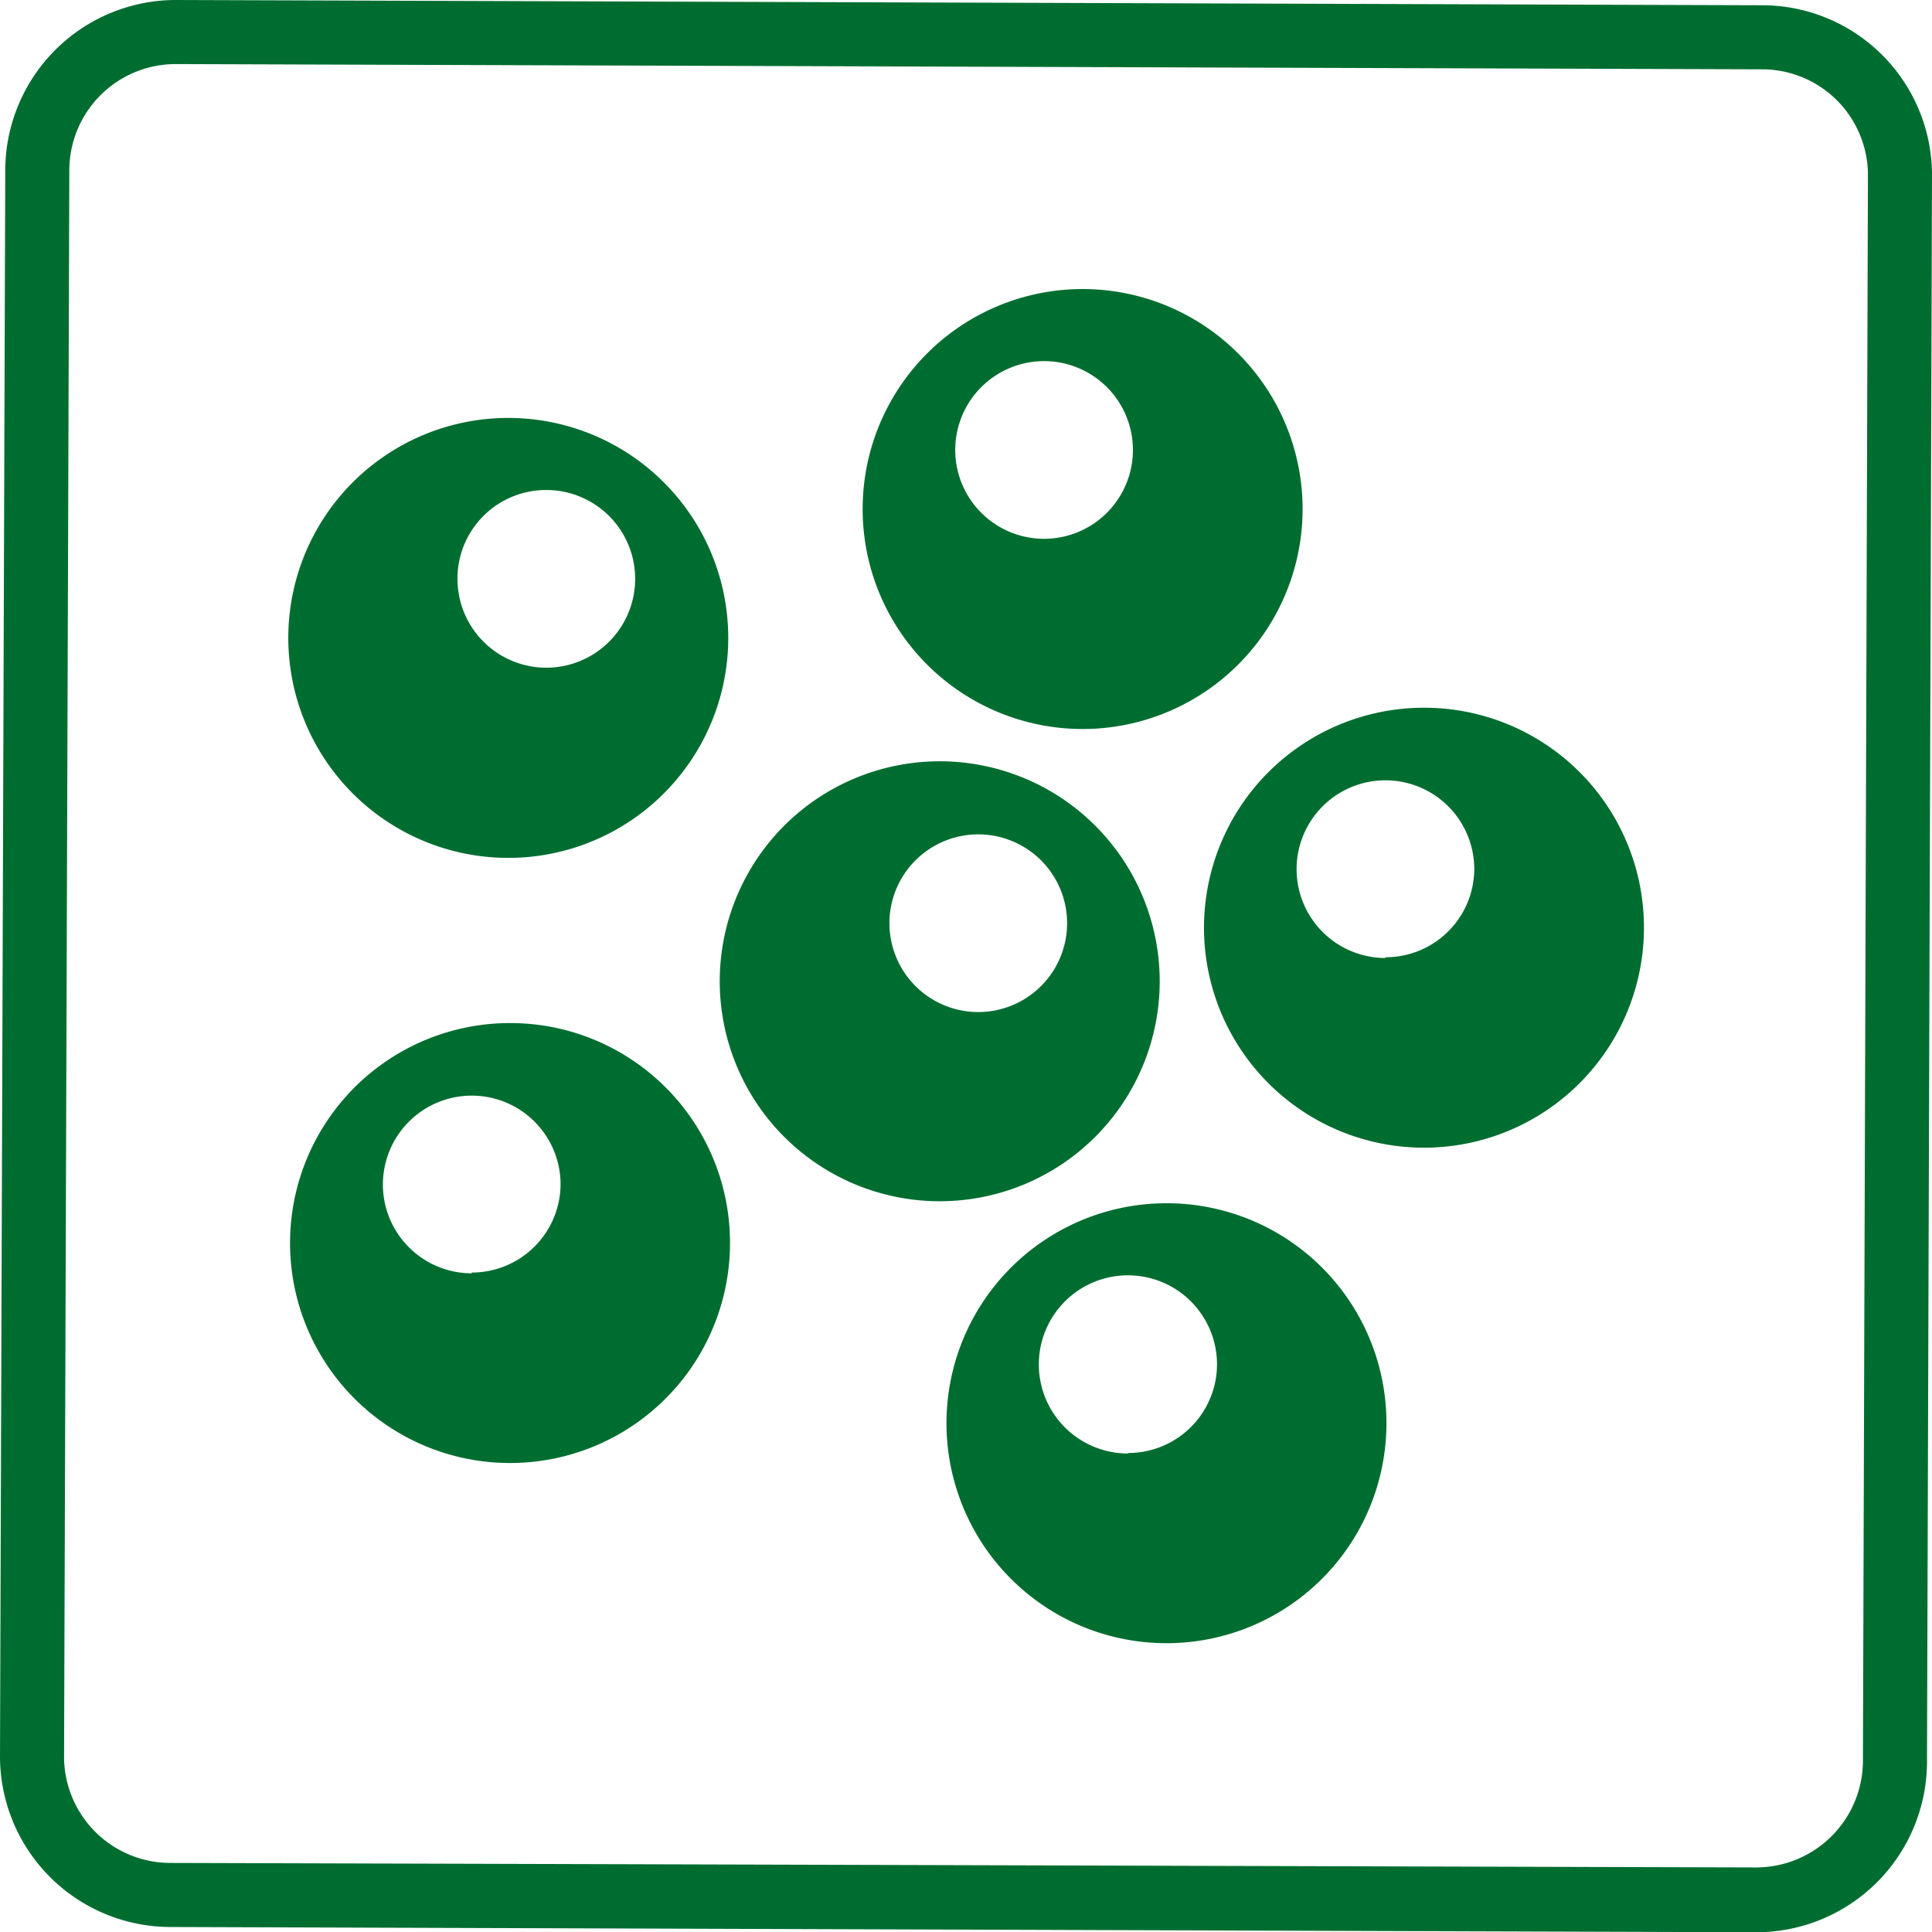 <svg xmlns="http://www.w3.org/2000/svg" viewBox="0 0 77.2 77.21"><defs><style>.cls-1{fill:#006d30;}</style></defs><g id="レイヤー_2" data-name="レイヤー 2"><g id="レイヤー_1-2" data-name="レイヤー 1"><path class="cls-1" d="M7,2.56l63.41.21A4.23,4.23,0,0,1,74.64,7l-.2,63.39a4.27,4.27,0,0,1-4.27,4.23L6.8,74.44A4.25,4.25,0,0,1,2.56,70.2L2.77,6.8A4.25,4.25,0,0,1,7,2.56M7,0A6.82,6.82,0,0,0,.21,6.79L0,70.19A6.82,6.82,0,0,0,6.79,77l63.37.21h0A6.82,6.82,0,0,0,77,70.42L77.2,7A6.79,6.79,0,0,0,70.42.21L7,0Z"/><path class="cls-1" d="M56.9,28.28a8.79,8.79,0,1,0,8.79,8.78A8.78,8.78,0,0,0,56.9,28.28Zm-1.54,10a3.55,3.55,0,1,1,3.55-3.55A3.54,3.54,0,0,1,55.36,38.25Z"/><path class="cls-1" d="M20.39,40.88a8.79,8.79,0,1,0,8.78,8.78A8.78,8.78,0,0,0,20.39,40.88Zm-1.54,10A3.55,3.55,0,1,1,22.4,47.3,3.55,3.55,0,0,1,18.85,50.85Z"/><path class="cls-1" d="M43.25,29.13a8.79,8.79,0,1,0-8.78-8.79A8.79,8.79,0,0,0,43.25,29.13Zm-1.53-14.7A3.55,3.55,0,1,1,38.17,18,3.55,3.55,0,0,1,41.72,14.43Z"/><path class="cls-1" d="M20.3,34.28a8.79,8.79,0,1,0-8.78-8.79A8.79,8.79,0,0,0,20.3,34.28Zm1.54-14.7a3.55,3.55,0,1,1-3.56,3.55A3.54,3.54,0,0,1,21.84,19.58Z"/><path class="cls-1" d="M46.62,48.08a8.79,8.79,0,1,0,8.78,8.79A8.78,8.78,0,0,0,46.62,48.08Zm-1.54,10a3.56,3.56,0,1,1,3.55-3.56A3.55,3.55,0,0,1,45.08,58.06Z"/><path class="cls-1" d="M46.34,39.25A8.79,8.79,0,1,0,37.56,48,8.79,8.79,0,0,0,46.34,39.25Zm-7.25,1.19a3.55,3.55,0,1,1,3.55-3.55A3.55,3.55,0,0,1,39.09,40.44Z"/></g></g></svg>